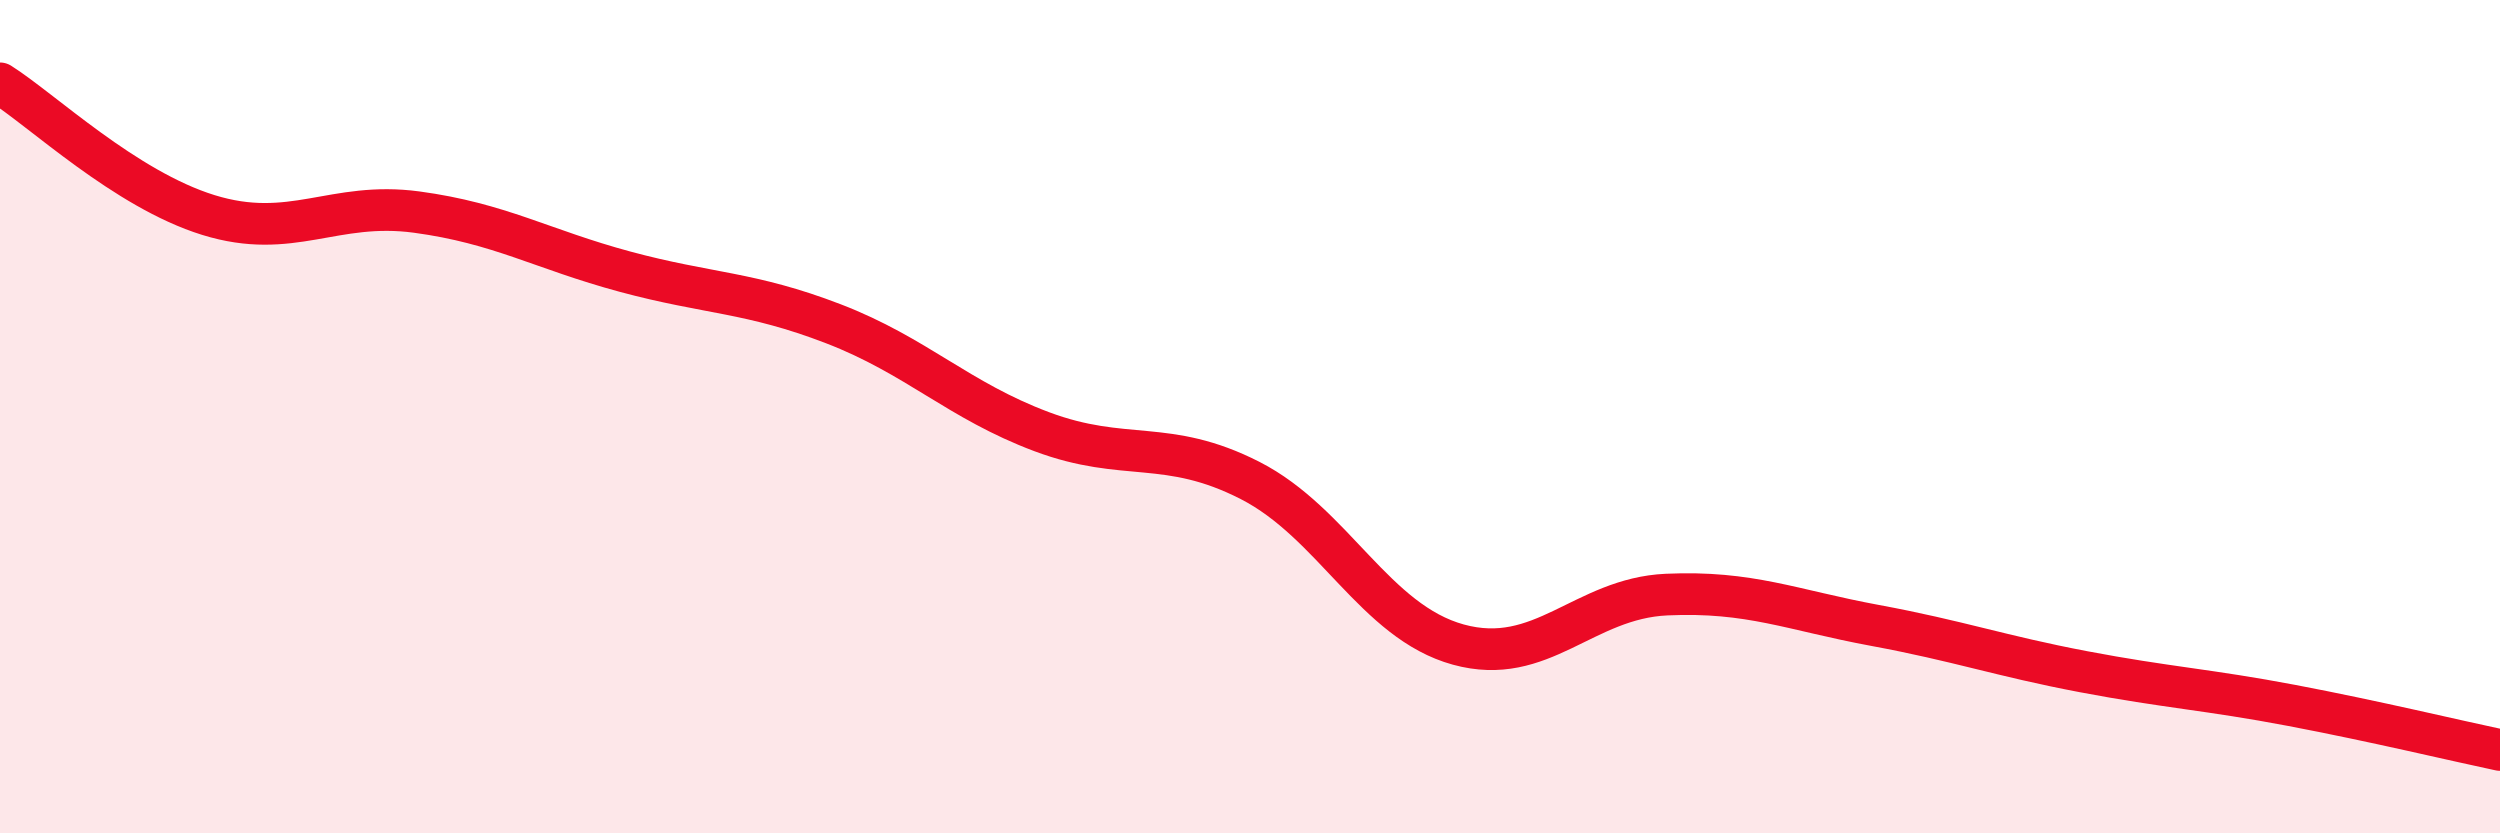 
    <svg width="60" height="20" viewBox="0 0 60 20" xmlns="http://www.w3.org/2000/svg">
      <path
        d="M 0,2 C 1,2.63 3,4.54 5,5.16 C 7,5.78 8,4.82 10,5.09 C 12,5.36 13,5.98 15,6.52 C 17,7.06 18,7 20,7.77 C 22,8.54 23,9.61 25,10.36 C 27,11.11 28,10.51 30,11.53 C 32,12.55 33,14.92 35,15.47 C 37,16.02 38,14.36 40,14.27 C 42,14.18 43,14.64 45,15.01 C 47,15.38 48,15.74 50,16.12 C 52,16.5 53,16.55 55,16.93 C 57,17.31 59,17.79 60,18L60 20L0 20Z"
        fill="#EB0A25"
        opacity="0.1"
        stroke-linecap="round"
        stroke-linejoin="round"
      />
      <path
        d="M 0,2 C 1,2.63 3,4.54 5,5.16 C 7,5.78 8,4.82 10,5.09 C 12,5.36 13,5.98 15,6.52 C 17,7.06 18,7 20,7.77 C 22,8.54 23,9.61 25,10.36 C 27,11.11 28,10.51 30,11.53 C 32,12.55 33,14.92 35,15.47 C 37,16.02 38,14.36 40,14.27 C 42,14.18 43,14.64 45,15.01 C 47,15.38 48,15.74 50,16.12 C 52,16.5 53,16.55 55,16.93 C 57,17.31 59,17.79 60,18"
        stroke="#EB0A25"
        stroke-width="1"
        fill="none"
        stroke-linecap="round"
        stroke-linejoin="round"
      />
    </svg>
  